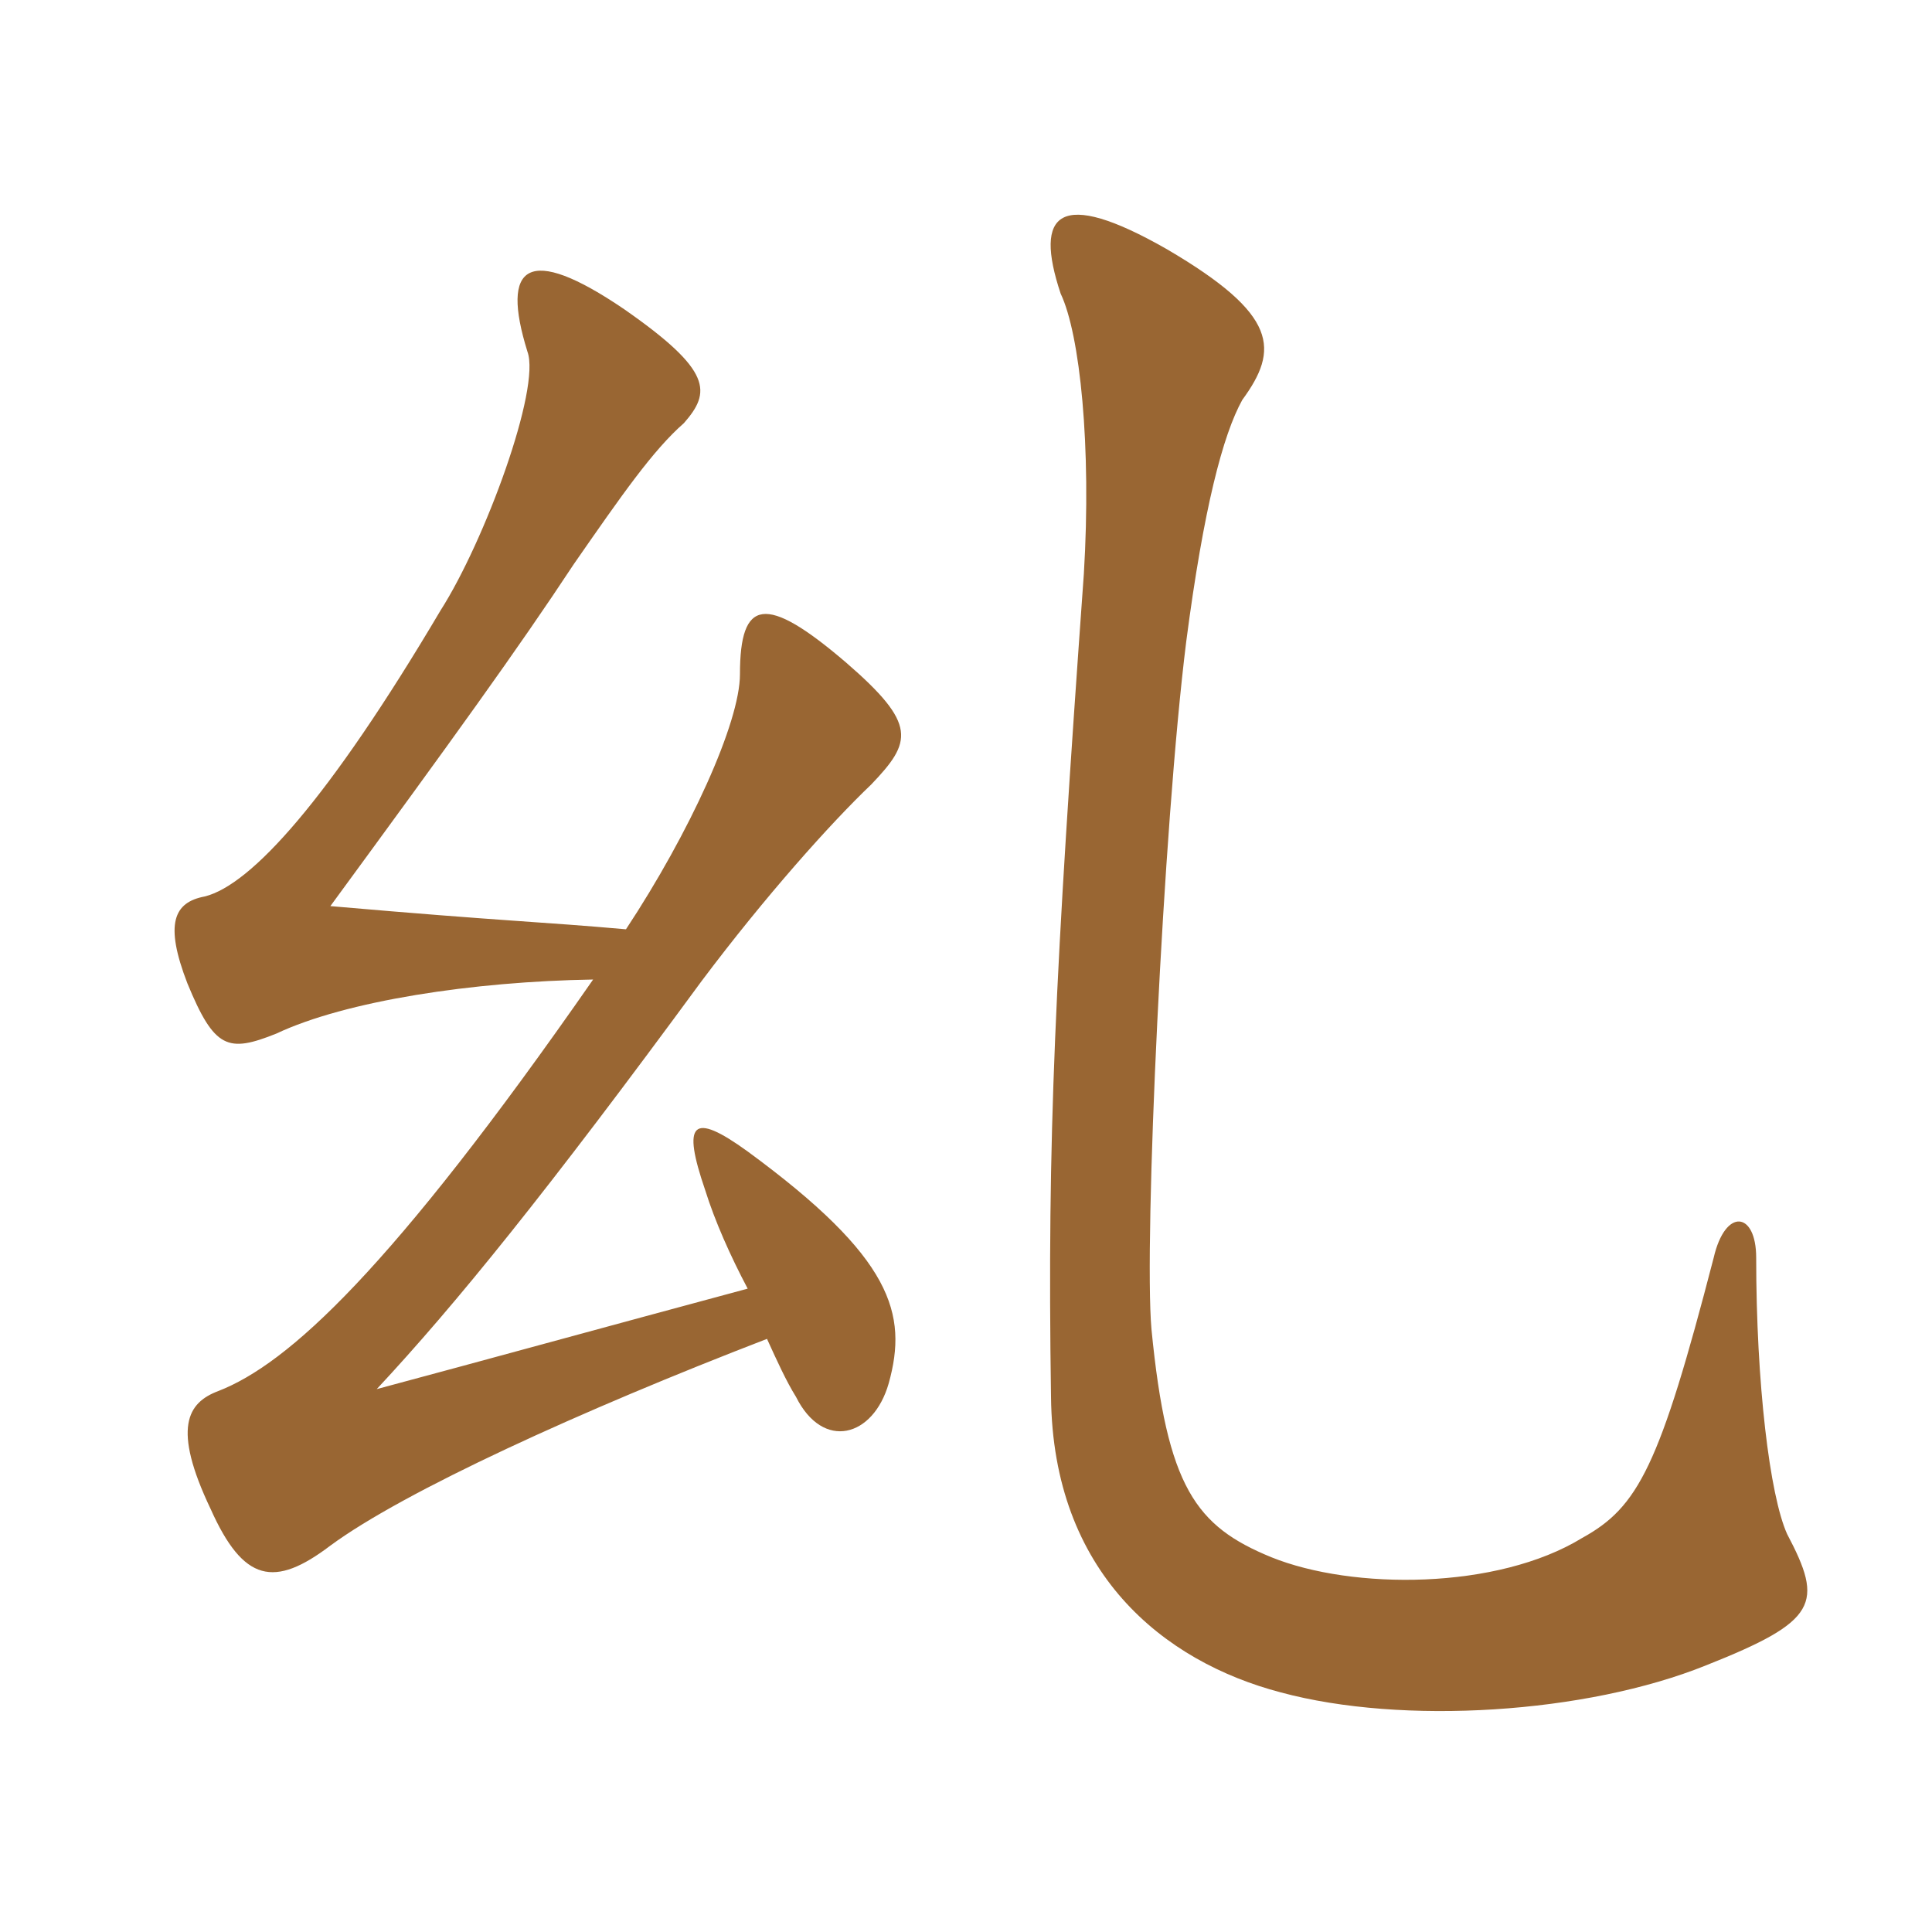<svg xmlns="http://www.w3.org/2000/svg" xmlns:xlink="http://www.w3.org/1999/xlink" width="150" height="150"><path fill="#996633" padding="10" d="M138.75 119.10C137.40 116.10 136.35 107.40 136.35 97.65C136.35 94.05 133.95 93.75 133.05 97.65C128.85 113.85 127.20 117 122.85 119.40C116.25 123.45 105 123.45 98.70 120.90C92.85 118.50 90.60 115.50 89.40 103.20C88.80 96.45 90.30 64.20 92.10 49.80C93.45 39.45 94.95 33.75 96.45 31.05C99.30 27.15 99.30 24.45 90.60 19.35C82.20 14.55 80.25 16.50 82.35 22.80C83.85 25.95 84.75 34.65 84.15 44.55C81.90 75.90 81.30 88.20 81.60 108.45C81.75 122.10 90.30 129 99.45 131.40C108.90 133.95 123.15 133.05 132.45 129.30C141.15 125.85 141.60 124.50 138.75 119.10ZM58.05 100.05C46.35 103.20 37.65 105.60 29.25 107.85C35.40 101.25 42.45 92.55 54.45 76.20C59.40 69.60 64.50 63.90 67.65 60.90C70.80 57.60 71.25 56.25 65.70 51.45C59.40 46.05 57.45 46.50 57.45 52.35C57.45 56.10 53.55 64.65 48.60 72.15C41.85 71.55 39.45 71.55 25.65 70.35C35.10 57.45 40.20 50.40 44.55 43.80C48.30 38.40 50.70 34.95 53.10 32.85C55.20 30.45 55.35 28.80 48.45 24C40.95 18.90 38.85 20.55 40.95 27.30C42 30.15 37.65 42 34.20 47.40C25.50 62.10 19.50 68.70 15.90 69.60C13.50 70.05 12.75 71.70 14.55 76.35C16.65 81.45 17.70 81.75 21.45 80.25C26.85 77.70 36.75 76.20 46.05 76.05C30.30 98.70 22.35 105.90 16.95 108C14.55 108.90 13.35 110.85 16.35 117.15C18.90 122.85 21.30 123.30 25.65 120C31.35 115.80 45.15 109.50 59.55 103.95C60.30 105.60 61.05 107.25 61.80 108.45C63.90 112.65 67.80 111.60 69 107.40C70.50 102 69.30 97.65 58.05 89.40C53.70 86.25 52.95 87.15 54.75 92.40C55.50 94.80 56.70 97.50 58.05 100.05Z"/></svg>